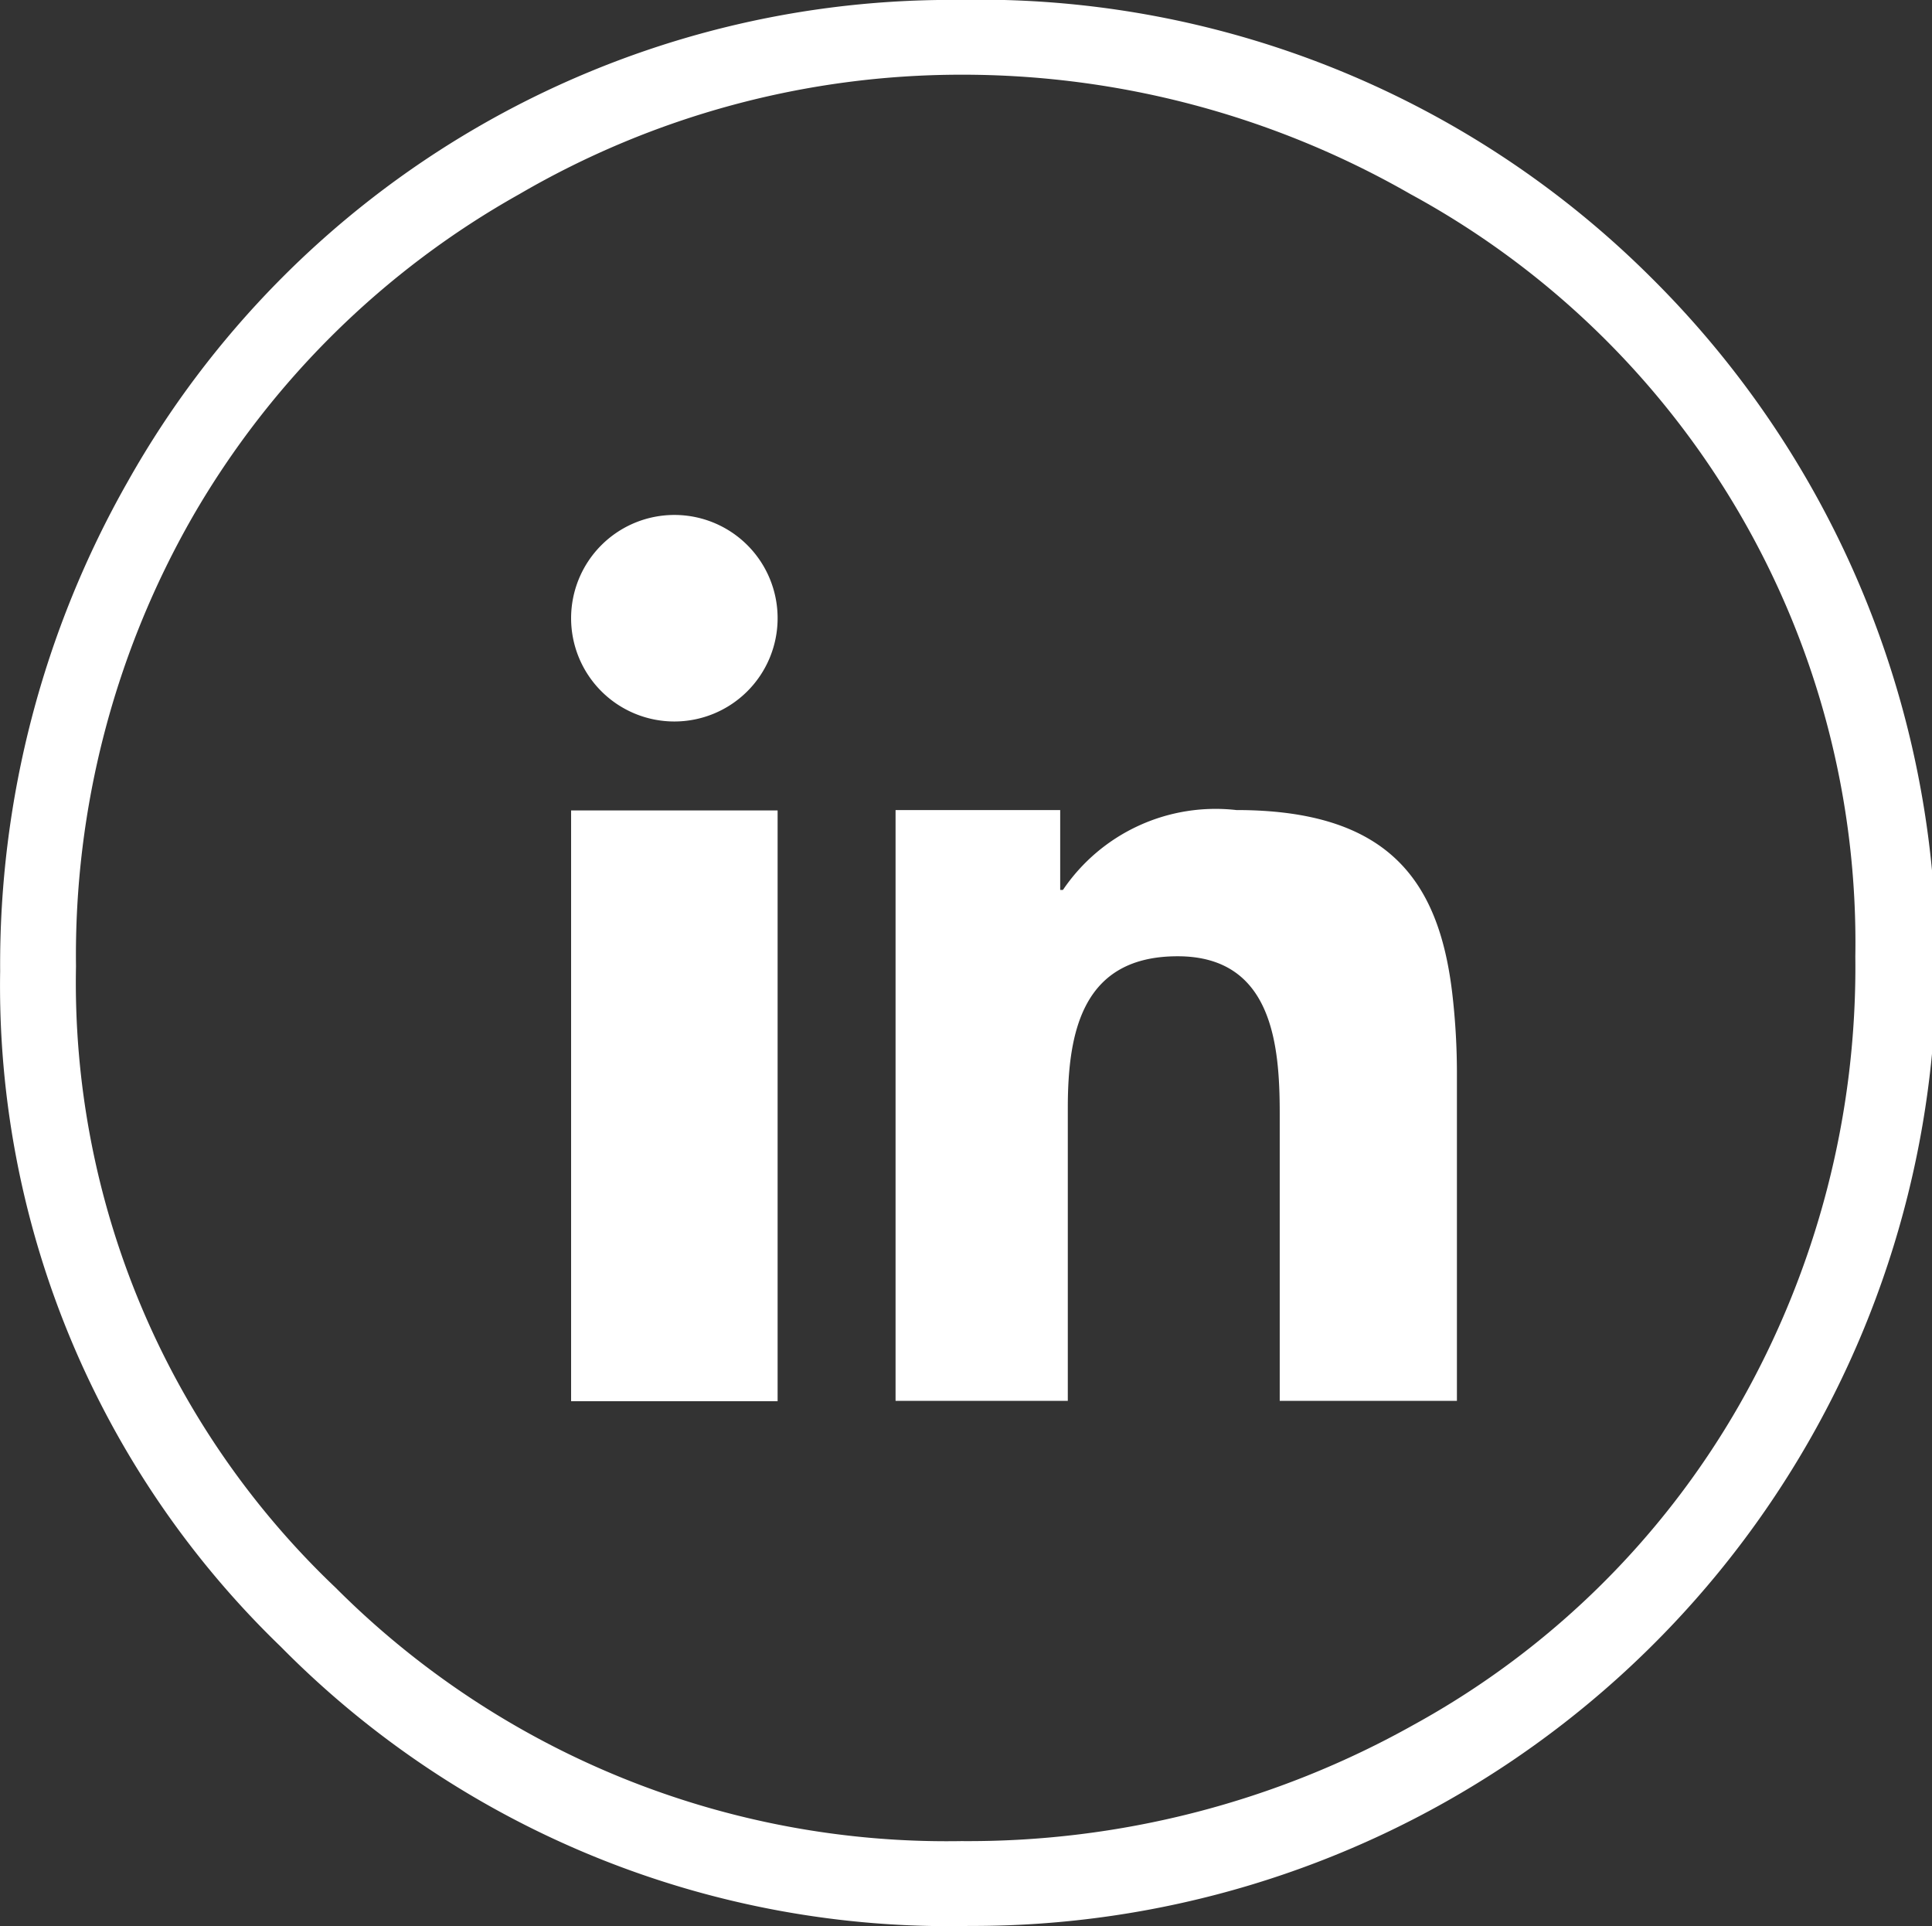 <svg xmlns="http://www.w3.org/2000/svg" width="25.372" height="25.291" viewBox="0 0 25.372 25.291"><rect x="0" y="0" width="25.372" height="25.291" fill="#333333" stroke="none"/><defs><style>.a,.b{fill:#fff;}.b{fill-rule:evenodd;}</style></defs><g transform="translate(0)"><g transform="translate(0 0)"><path class="a" d="M731.9,1137.974a12.494,12.494,0,0,1,9.156,3.65,12.657,12.657,0,0,1-8.96,21.64,12.325,12.325,0,0,1-9.042-3.667,12.054,12.054,0,0,1-3.685-8.872,12.828,12.828,0,0,1,1.679-6.433,12.4,12.4,0,0,1,10.852-6.319Zm.088.981a11.517,11.517,0,0,0-5.8,1.568,11.373,11.373,0,0,0-4.283,4.222,11.58,11.58,0,0,0-1.54,5.918,10.96,10.96,0,0,0,3.409,8.159,11.337,11.337,0,0,0,8.218,3.328,11.963,11.963,0,0,0,5.945-1.53,11.052,11.052,0,0,0,4.264-4.185,11.6,11.6,0,0,0,1.531-5.9,11.185,11.185,0,0,0-5.842-10.012A11.824,11.824,0,0,0,731.986,1138.955Z" transform="translate(-719.367 -1137.974)"/></g><path class="b" d="M746.912,1168.745v5.7h2.712v-7.758h-2.712Zm11.569.321c-.179-1.47-.849-2.384-2.833-2.384a2.42,2.42,0,0,0-2.277,1.049h-.036v-1.049h-2.162v7.758h2.262v-3.847c0-1.014.2-1.991,1.442-1.991s1.341,1.156,1.341,2.063v3.775h2.327v-4.261a9.073,9.073,0,0,0-.064-1.114Zm-10.213-6.259a1.356,1.356,0,1,0,1.356,1.356,1.355,1.355,0,0,0-1.356-1.356Z" transform="translate(-739.412 -1156.045)"/></g></svg>